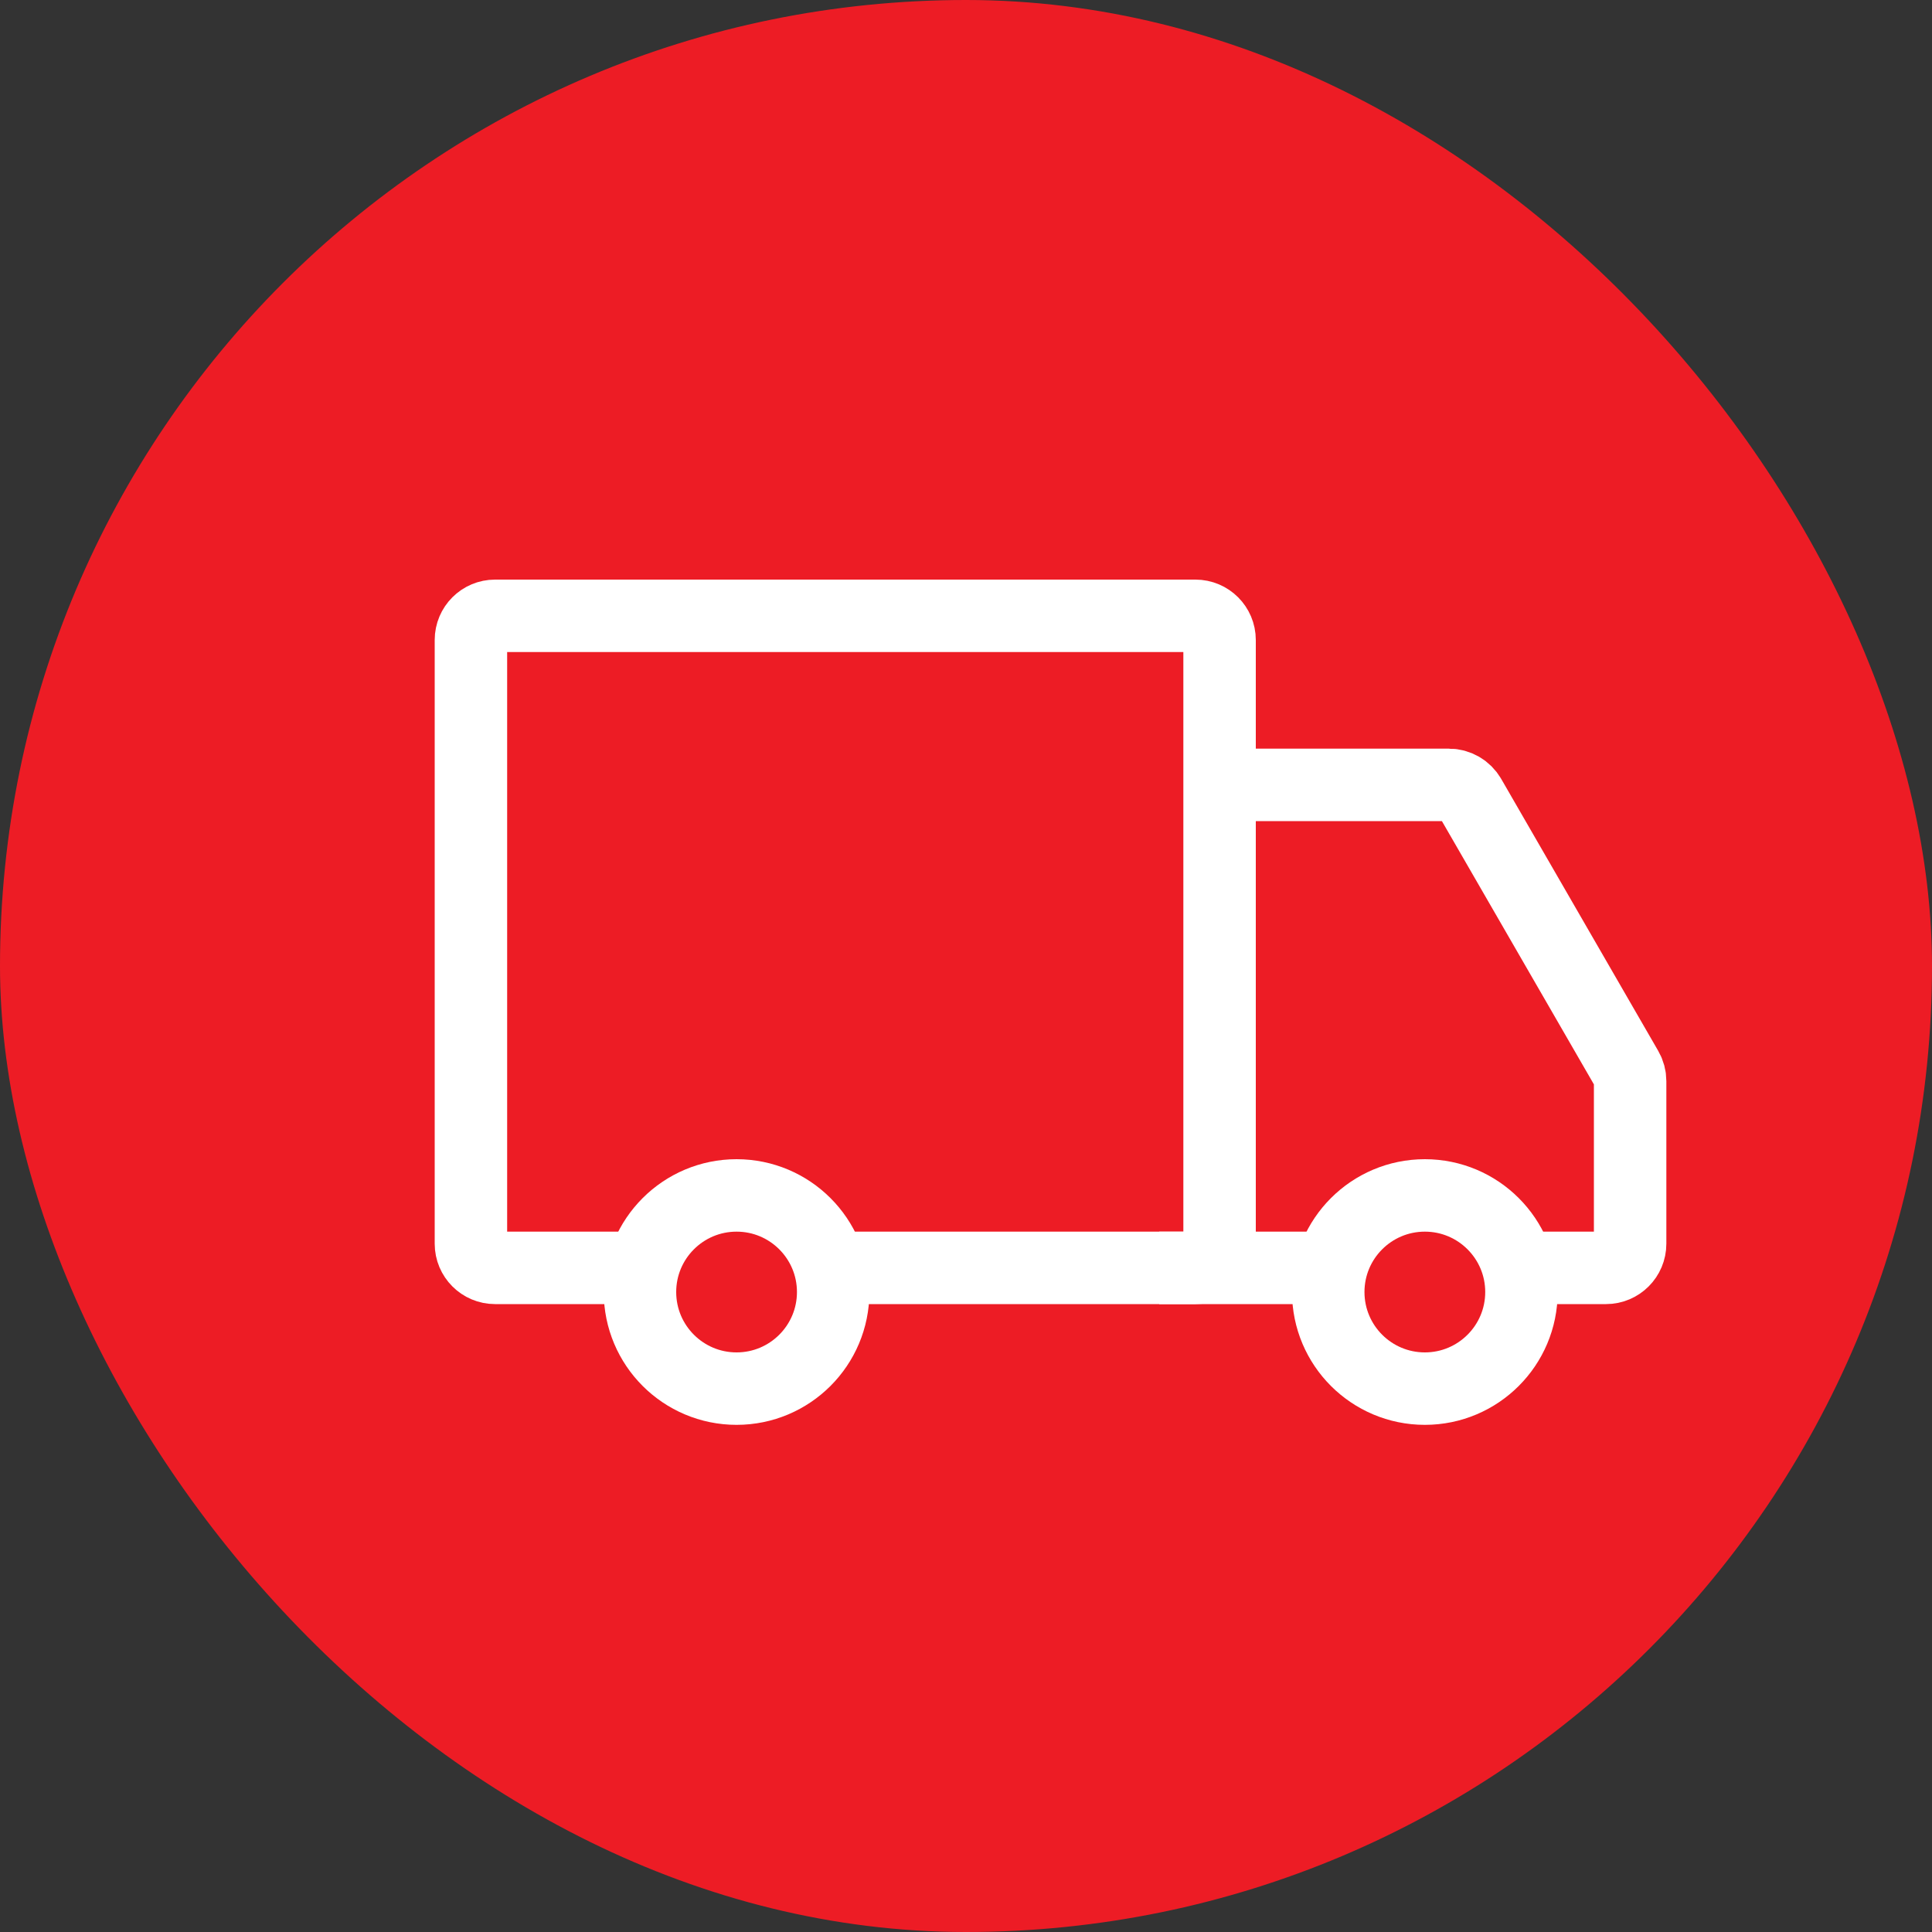 <?xml version="1.0" encoding="UTF-8"?> <svg xmlns="http://www.w3.org/2000/svg" width="80" height="80" viewBox="0 0 80 80" fill="none"><rect x="0" y="0" width="80" height="80" fill="#333333" stroke="none"/><rect width="80" height="80" rx="40" fill="#ED1C25"></rect><path d="M49.5 25.5H20.5C19.948 25.5 19.5 25.948 19.5 26.5V51.5C19.5 52.052 19.948 52.5 20.5 52.5H49.5C50.052 52.5 50.5 52.052 50.5 51.5V26.5C50.5 25.948 50.052 25.5 49.5 25.5Z" stroke="white" stroke-width="3"></path><path d="M48 52.5H66.5C67.052 52.5 67.5 52.052 67.5 51.5V44.768C67.5 44.592 67.454 44.42 67.366 44.268L60.861 33C60.682 32.691 60.352 32.5 59.994 32.5H50.5" stroke="white" stroke-width="3"></path><path d="M63 53.5C63 55.709 61.209 57.5 59 57.5C56.791 57.5 55 55.709 55 53.5C55 51.291 56.791 49.5 59 49.5C61.209 49.5 63 51.291 63 53.5Z" fill="#ED1C25" stroke="white" stroke-width="3"></path><path d="M34.5 53.5C34.5 55.709 32.709 57.5 30.5 57.5C28.291 57.5 26.5 55.709 26.5 53.5C26.5 51.291 28.291 49.5 30.5 49.5C32.709 49.5 34.5 51.291 34.5 53.5Z" fill="#ED1C25" stroke="white" stroke-width="3"></path></svg> 